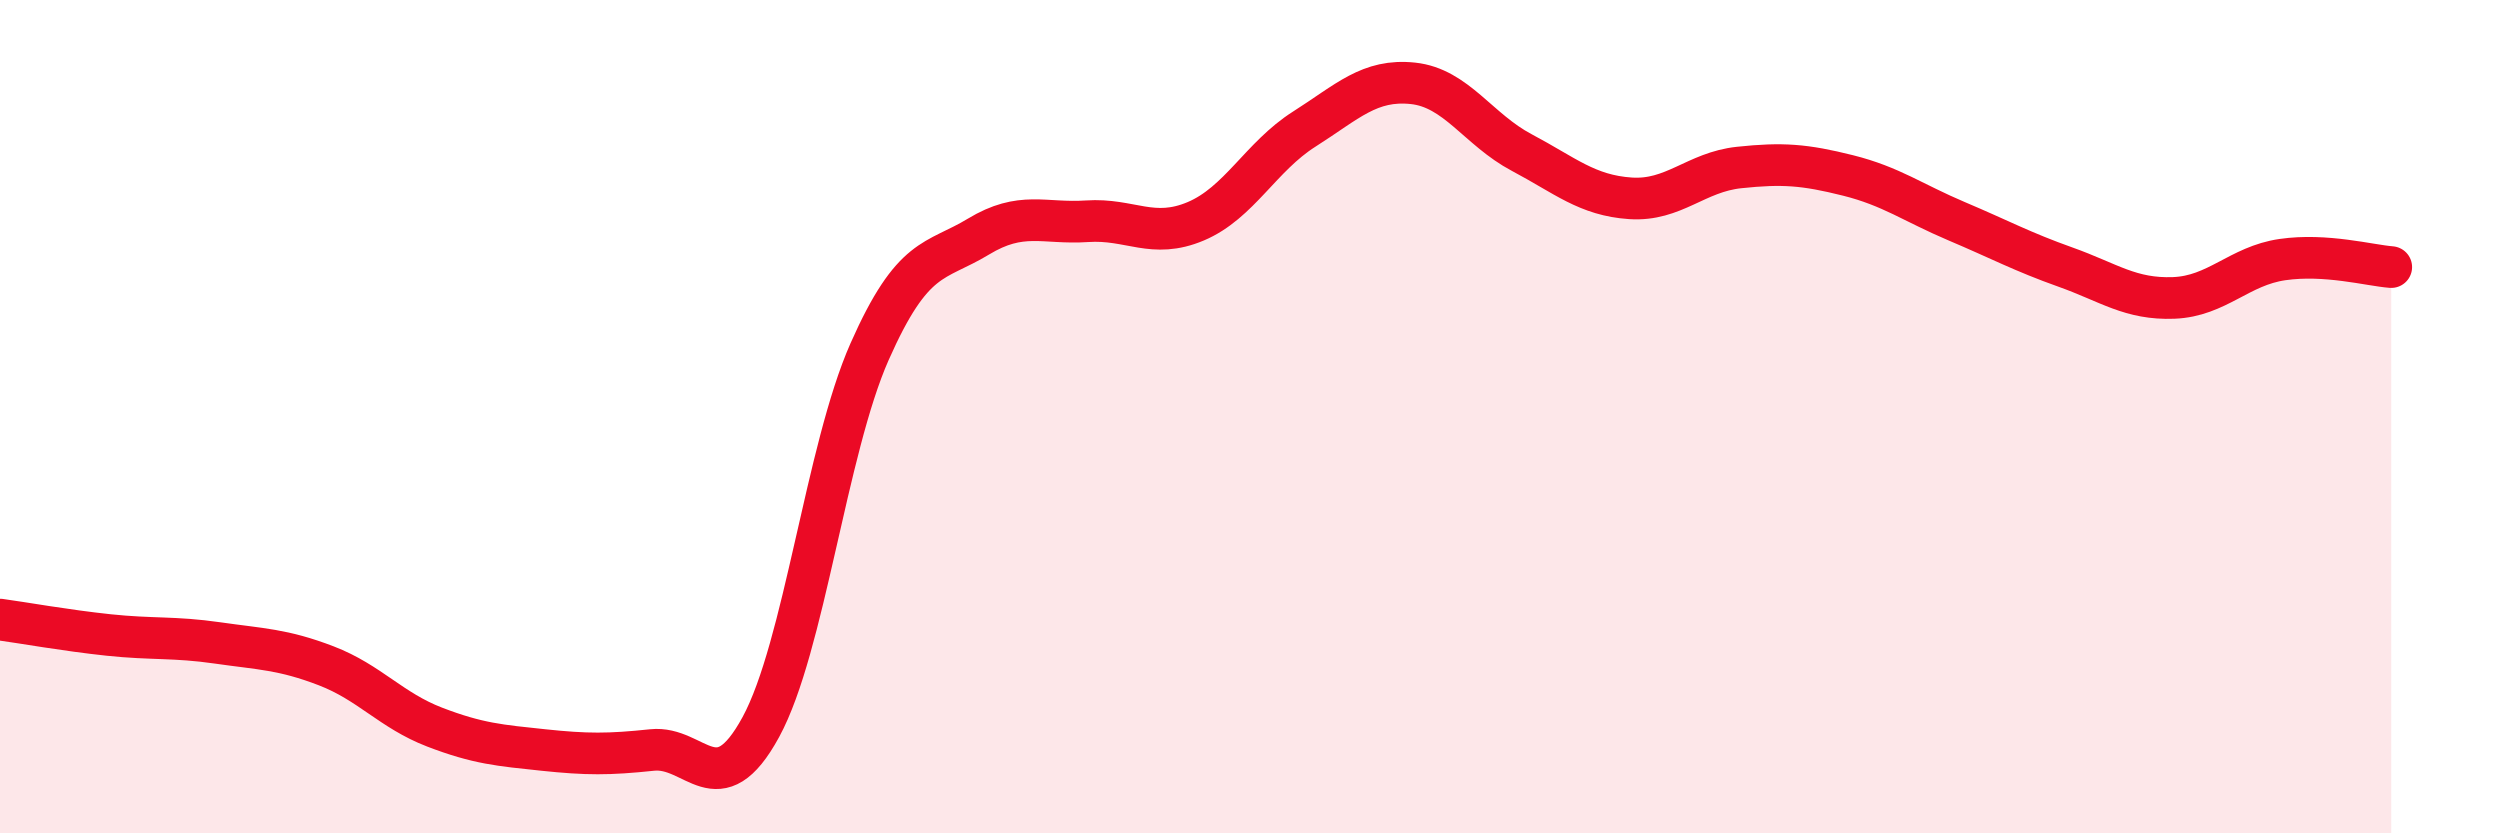 
    <svg width="60" height="20" viewBox="0 0 60 20" xmlns="http://www.w3.org/2000/svg">
      <path
        d="M 0,14.87 C 0.52,14.94 1.57,15.13 2.61,15.24 C 3.65,15.35 4.18,15.28 5.22,15.43 C 6.26,15.58 6.79,15.58 7.83,15.98 C 8.87,16.38 9.39,17.05 10.43,17.45 C 11.47,17.85 12,17.89 13.04,18 C 14.08,18.11 14.61,18.11 15.65,18 C 16.69,17.89 17.22,19.36 18.26,17.45 C 19.3,15.54 19.83,10.79 20.87,8.44 C 21.91,6.09 22.44,6.31 23.48,5.68 C 24.52,5.05 25.05,5.38 26.09,5.31 C 27.13,5.24 27.66,5.75 28.7,5.31 C 29.74,4.87 30.26,3.76 31.3,3.1 C 32.34,2.44 32.87,1.89 33.91,2 C 34.95,2.11 35.48,3.11 36.52,3.66 C 37.56,4.21 38.09,4.69 39.13,4.76 C 40.17,4.83 40.7,4.13 41.74,4.02 C 42.78,3.91 43.31,3.95 44.35,4.21 C 45.39,4.47 45.92,4.87 46.96,5.31 C 48,5.75 48.53,6.04 49.57,6.41 C 50.61,6.78 51.13,7.19 52.17,7.15 C 53.21,7.11 53.74,6.38 54.78,6.23 C 55.82,6.08 56.87,6.37 57.39,6.41L57.39 20L0 20Z"
        fill="#EB0A25"
        opacity="0.1"
        stroke-linecap="round"
        stroke-linejoin="round"
      />
      <path
        d="M 0,14.87 C 0.52,14.94 1.57,15.13 2.61,15.24 C 3.65,15.35 4.18,15.28 5.22,15.43 C 6.26,15.58 6.79,15.58 7.83,15.98 C 8.87,16.38 9.39,17.05 10.43,17.45 C 11.47,17.85 12,17.89 13.04,18 C 14.08,18.11 14.61,18.11 15.65,18 C 16.69,17.89 17.22,19.36 18.26,17.45 C 19.3,15.54 19.83,10.79 20.87,8.44 C 21.91,6.09 22.44,6.31 23.48,5.68 C 24.52,5.05 25.05,5.38 26.09,5.31 C 27.13,5.24 27.66,5.75 28.7,5.31 C 29.74,4.87 30.26,3.76 31.3,3.1 C 32.34,2.44 32.87,1.89 33.91,2 C 34.95,2.11 35.48,3.11 36.52,3.66 C 37.56,4.21 38.09,4.69 39.13,4.76 C 40.17,4.83 40.7,4.13 41.74,4.02 C 42.78,3.91 43.31,3.95 44.35,4.21 C 45.39,4.47 45.92,4.87 46.96,5.31 C 48,5.75 48.53,6.04 49.57,6.41 C 50.61,6.78 51.13,7.19 52.17,7.15 C 53.21,7.11 53.74,6.38 54.78,6.23 C 55.82,6.08 56.87,6.37 57.39,6.41"
        stroke="#EB0A25"
        stroke-width="1"
        fill="none"
        stroke-linecap="round"
        stroke-linejoin="round"
      />
    </svg>
  